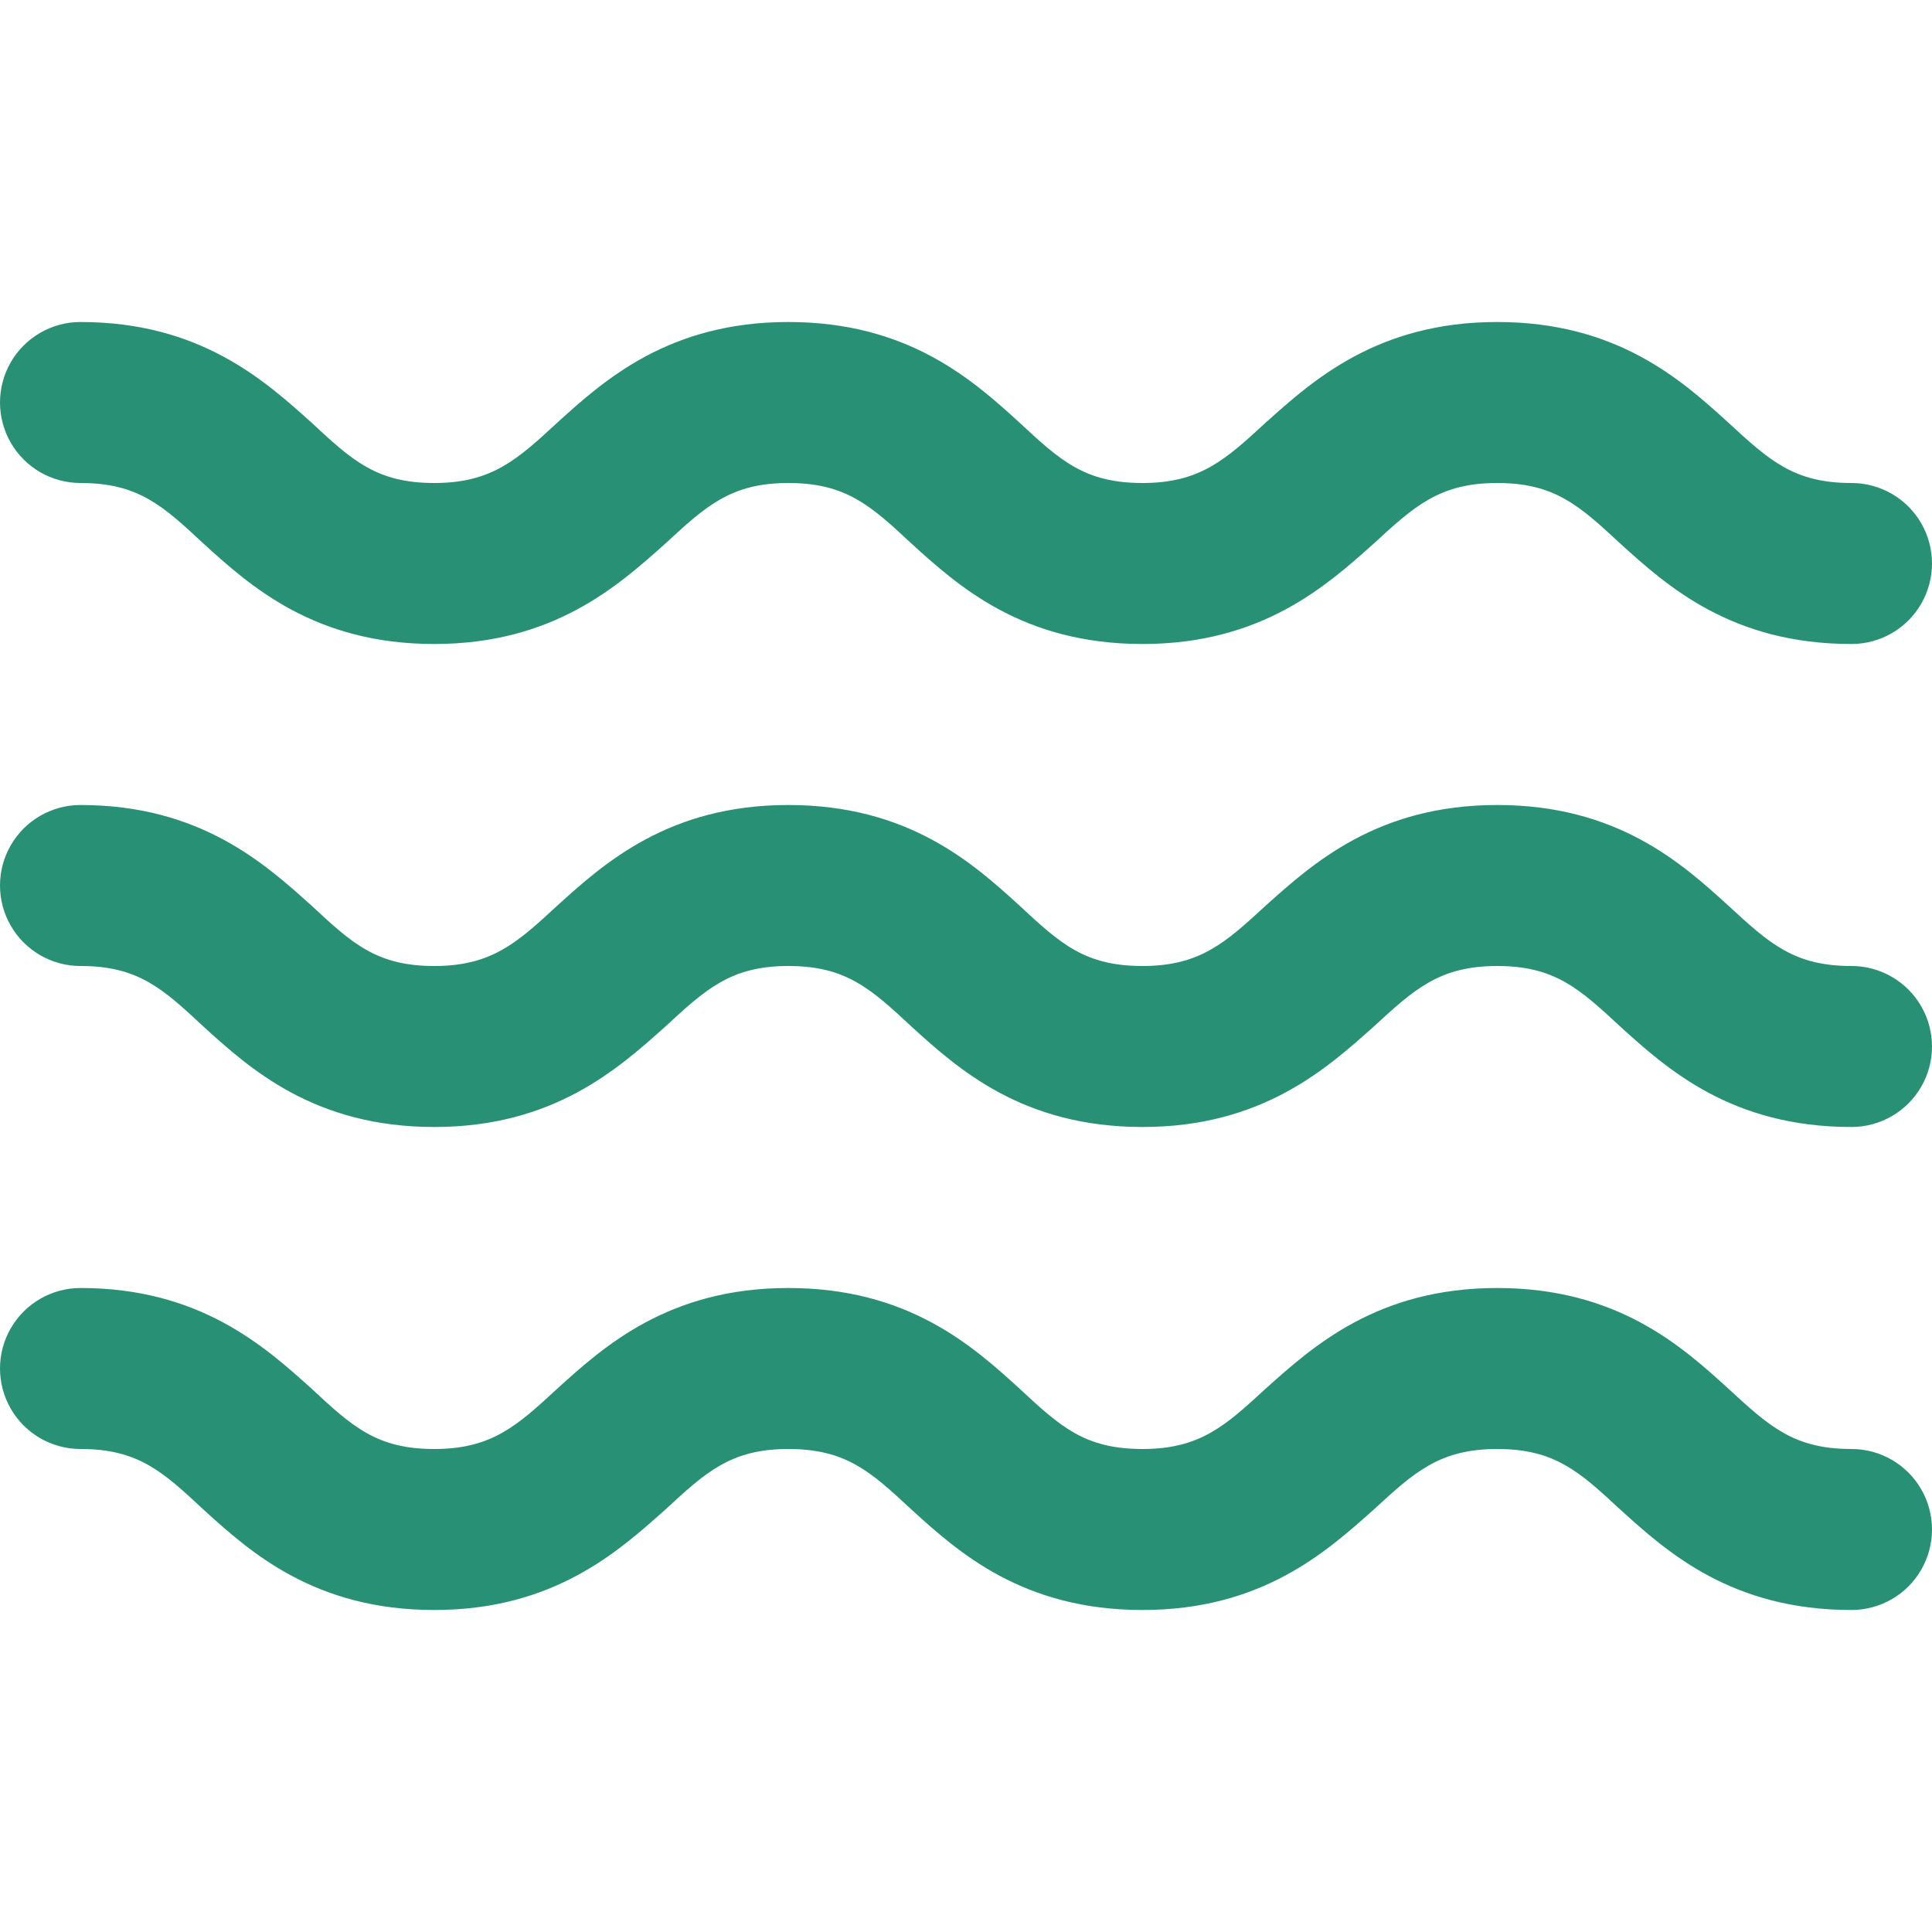 <svg width="24" height="24" viewBox="0 0 24 24" xmlns="http://www.w3.org/2000/svg">
    <defs>
        <clipPath id="unvfu1mvua">
            <path d="M1440 0v4810H0V0h1440z"/>
        </clipPath>
        <clipPath id="ey09tsnsxb">
            <path d="M18.598 0c1.487 0 2.287.717 2.872 1.25.51.47.815.75 1.53.75a1 1 0 0 1 0 2c-1.488 0-2.288-.717-2.875-1.25-.507-.47-.813-.75-1.527-.75-.715 0-1.03.29-1.53.75C16.482 3.273 15.68 4 14.193 4c-1.488 0-2.288-.717-2.873-1.25-.507-.473-.815-.75-1.528-.75-.712 0-1.024.288-1.524.75C7.682 3.273 6.88 4 5.395 4 3.91 4 3.11 3.283 2.525 2.75 2.018 2.277 1.712 2 1 2a1 1 0 0 1 0-2c1.485 0 2.288.727 2.87 1.25.508.473.812.75 1.525.75.712 0 1.028-.288 1.528-.75C7.5.727 8.305 0 9.792 0c1.488 0 2.288.717 2.873 1.25.508.473.812.75 1.528.75.715 0 1.03-.29 1.53-.75C16.307.727 17.11 0 18.598 0z"/>
        </clipPath>
        <clipPath id="izb4961aac">
            <path d="M18.598 0c1.487 0 2.287.717 2.872 1.25.51.47.815.75 1.53.75a1 1 0 0 1 0 2c-1.488 0-2.288-.717-2.875-1.25-.507-.47-.813-.75-1.527-.75-.715 0-1.03.29-1.53.75C16.482 3.273 15.68 4 14.193 4c-1.488 0-2.288-.717-2.873-1.25-.507-.473-.815-.75-1.528-.75-.712 0-1.024.288-1.524.75C7.682 3.273 6.88 4 5.395 4 3.91 4 3.11 3.283 2.525 2.75 2.018 2.277 1.712 2 1 2a1 1 0 0 1 0-2c1.485 0 2.288.727 2.87 1.25.508.473.812.75 1.525.75.712 0 1.028-.288 1.528-.75C7.5.727 8.305 0 9.792 0c1.488 0 2.288.717 2.873 1.25.508.473.812.75 1.528.75.715 0 1.03-.29 1.53-.75C16.307.727 17.11 0 18.598 0z"/>
        </clipPath>
        <clipPath id="x3fvdadkdd">
            <path d="M18.598 0c1.487 0 2.287.717 2.872 1.25.51.47.815.75 1.53.75a1 1 0 0 1 0 2c-1.488 0-2.288-.717-2.875-1.25-.507-.47-.813-.75-1.527-.75-.715 0-1.03.29-1.53.75C16.482 3.272 15.68 4 14.193 4c-1.488 0-2.288-.717-2.873-1.25-.507-.473-.815-.75-1.528-.75-.712 0-1.024.288-1.524.75C7.682 3.272 6.88 4 5.395 4 3.91 4 3.11 3.283 2.525 2.75 2.018 2.277 1.712 2 1 2a1 1 0 0 1 0-2c1.485 0 2.288.727 2.87 1.25.508.473.812.75 1.525.75.712 0 1.028-.288 1.528-.75C7.5.727 8.305 0 9.792 0c1.488 0 2.288.717 2.873 1.25.508.473.812.75 1.528.75.715 0 1.03-.29 1.53-.75C16.307.727 17.11 0 18.598 0z"/>
        </clipPath>
    </defs>
    <g clip-path="url(#unvfu1mvua)" transform="translate(-168 -2513)">
        <g clip-path="url(#ey09tsnsxb)" transform="translate(168 2523)">
            <path fill="#289175" d="M0 0h24v4H0V0z"/>
        </g>
        <g clip-path="url(#izb4961aac)" transform="translate(168 2517)">
            <path fill="#289175" d="M0 0h24v4H0V0z"/>
        </g>
        <g clip-path="url(#x3fvdadkdd)" transform="translate(168 2529)">
            <path fill="#289175" d="M0 0h24v4H0V0z"/>
        </g>
    </g>
</svg>
